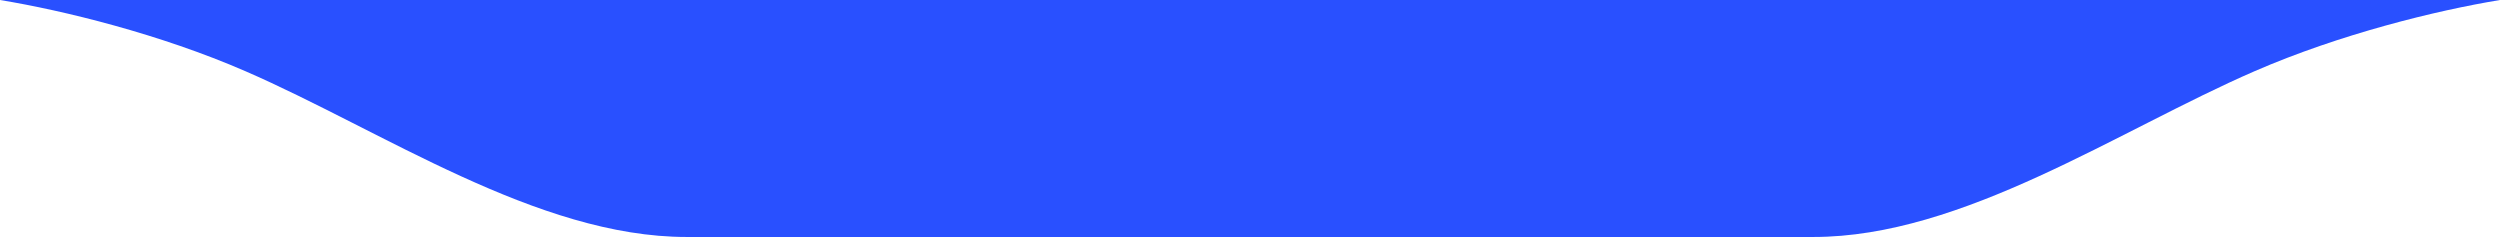 <svg width="480" height="46" viewBox="0 0 480 46" fill="none" xmlns="http://www.w3.org/2000/svg">
<path d="M480 0C467.755 2.014 449.287 6.544 432.886 13.668C406.593 25.089 376.831 45.5 348.165 45.5H131.835C103.169 45.5 73.407 25.089 47.114 13.668C30.713 6.544 12.245 2.014 0 0H480Z" fill="#2950FF"/>
</svg>
